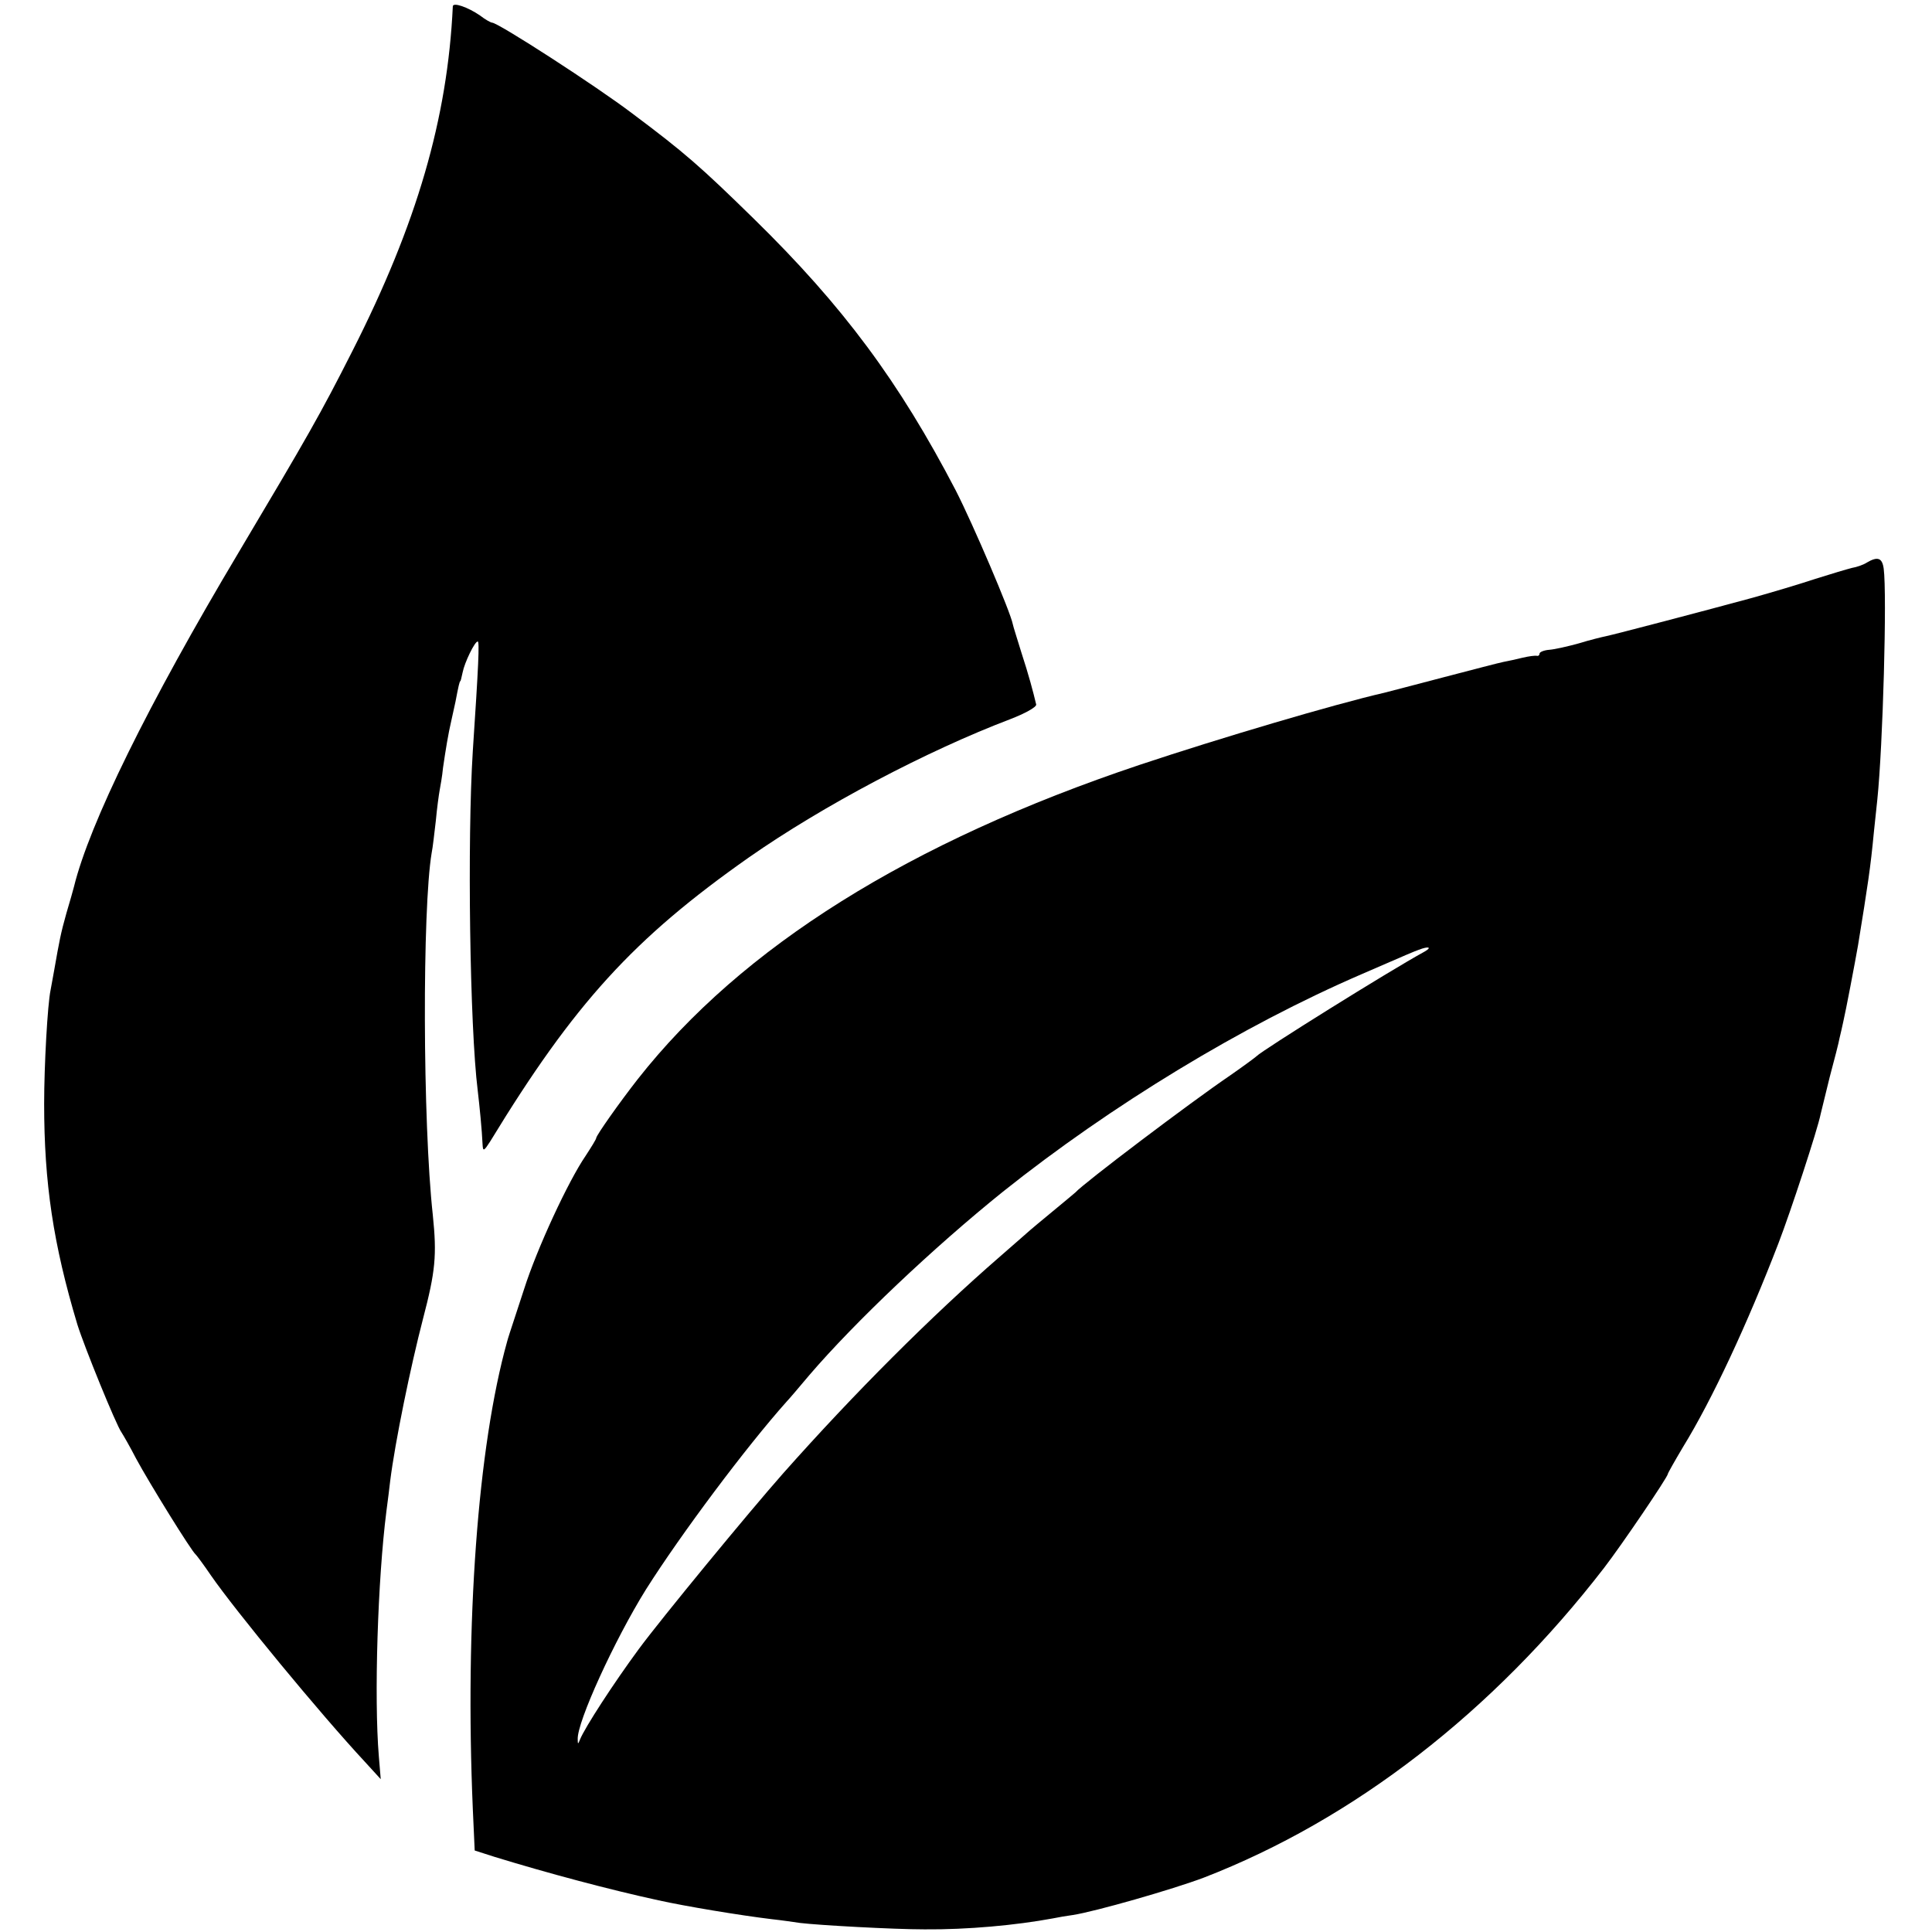 <?xml version="1.0" standalone="no"?>
<!DOCTYPE svg PUBLIC "-//W3C//DTD SVG 20010904//EN"
 "http://www.w3.org/TR/2001/REC-SVG-20010904/DTD/svg10.dtd">
<svg version="1.0" xmlns="http://www.w3.org/2000/svg"
 width="512pt" height="512pt" viewBox="0 0 512 512"
 preserveAspectRatio="xMidYMid meet">
<g transform="translate(0,512) scale(0.1,-0.1)"
fill="#000000" stroke="none">
<path d="M1200 5103 c-14 -297 -95 -576 -266 -913 -85 -168 -119 -227 -301
-533 -241 -404 -396 -720 -437 -887 -2 -8 -11 -40 -20 -70 -15 -53 -19 -75
-32 -149 -3 -18 -8 -43 -10 -55 -8 -38 -17 -199 -17 -301 0 -210 24 -372 88
-585 18 -58 103 -267 117 -286 4 -6 22 -37 39 -70 34 -63 147 -246 158 -254 3
-3 21 -27 40 -55 65 -94 289 -366 408 -494 l42 -46 -5 60 c-13 157 -3 469 20
650 4 28 8 64 10 80 13 104 54 303 87 430 33 126 37 168 26 275 -27 246 -28
812 -3 960 3 14 7 52 11 85 3 33 8 69 10 80 2 11 7 38 9 60 7 48 14 91 22 125
3 14 8 36 11 50 8 42 11 55 13 55 1 0 3 10 6 23 5 26 32 82 40 82 5 0 2 -65
-13 -290 -15 -237 -8 -731 13 -900 5 -43 11 -102 13 -145 1 -17 4 -15 20 10
223 366 380 538 686 753 196 137 471 282 692 366 39 15 70 32 69 39 -8 34 -20
79 -39 137 -11 36 -22 70 -23 76 -6 32 -105 264 -151 354 -150 288 -298 488
-535 720 -141 138 -183 175 -322 279 -96 73 -356 241 -372 241 -3 0 -18 8 -32
19 -32 22 -72 36 -72 24z"/>
<path d="M4947 3629 c-9 -6 -27 -12 -39 -14 -12 -3 -56 -16 -97 -29 -42 -14
-116 -36 -166 -50 -121 -33 -365 -97 -389 -102 -10 -2 -43 -10 -72 -19 -29 -8
-64 -16 -78 -17 -14 -1 -26 -6 -26 -10 0 -4 -3 -7 -7 -6 -5 1 -21 -1 -38 -5
-16 -4 -39 -9 -50 -11 -11 -2 -83 -21 -160 -41 -77 -20 -148 -39 -157 -41
-131 -30 -435 -120 -648 -191 -609 -204 -1054 -482 -1330 -833 -47 -60 -110
-149 -110 -156 0 -3 -13 -24 -28 -47 -46 -67 -129 -246 -163 -353 -43 -131
-42 -128 -45 -139 -78 -279 -112 -746 -91 -1239 l5 -110 53 -17 c140 -43 305
-87 434 -115 72 -16 217 -40 300 -50 28 -3 61 -8 75 -10 49 -6 247 -17 330
-17 114 -1 243 11 340 29 14 3 38 7 53 9 59 9 265 68 347 99 398 154 767 440
1061 821 47 61 169 241 169 249 0 2 18 34 40 71 77 125 171 327 253 540 32 83
104 302 112 343 2 9 13 53 24 98 12 45 24 91 26 103 3 11 7 31 10 44 6 25 31
156 39 202 26 160 33 205 42 300 3 28 7 66 9 85 15 144 26 545 17 613 -4 29
-16 33 -45 16z m-1172 -1031 c-95 -52 -431 -262 -445 -277 -3 -3 -34 -26 -70
-51 -106 -72 -390 -287 -410 -310 -3 -3 -30 -25 -60 -50 -30 -25 -57 -47 -60
-50 -3 -3 -39 -34 -80 -70 -182 -158 -387 -363 -575 -575 -91 -103 -323 -385
-382 -465 -67 -91 -143 -208 -156 -240 -5 -13 -6 -13 -6 1 -2 45 97 262 181
397 93 147 265 377 373 498 6 6 33 38 60 70 121 141 329 338 513 486 286 228
632 439 952 577 122 53 136 59 150 64 26 10 36 7 15 -5z"/>
</g>
</svg>
